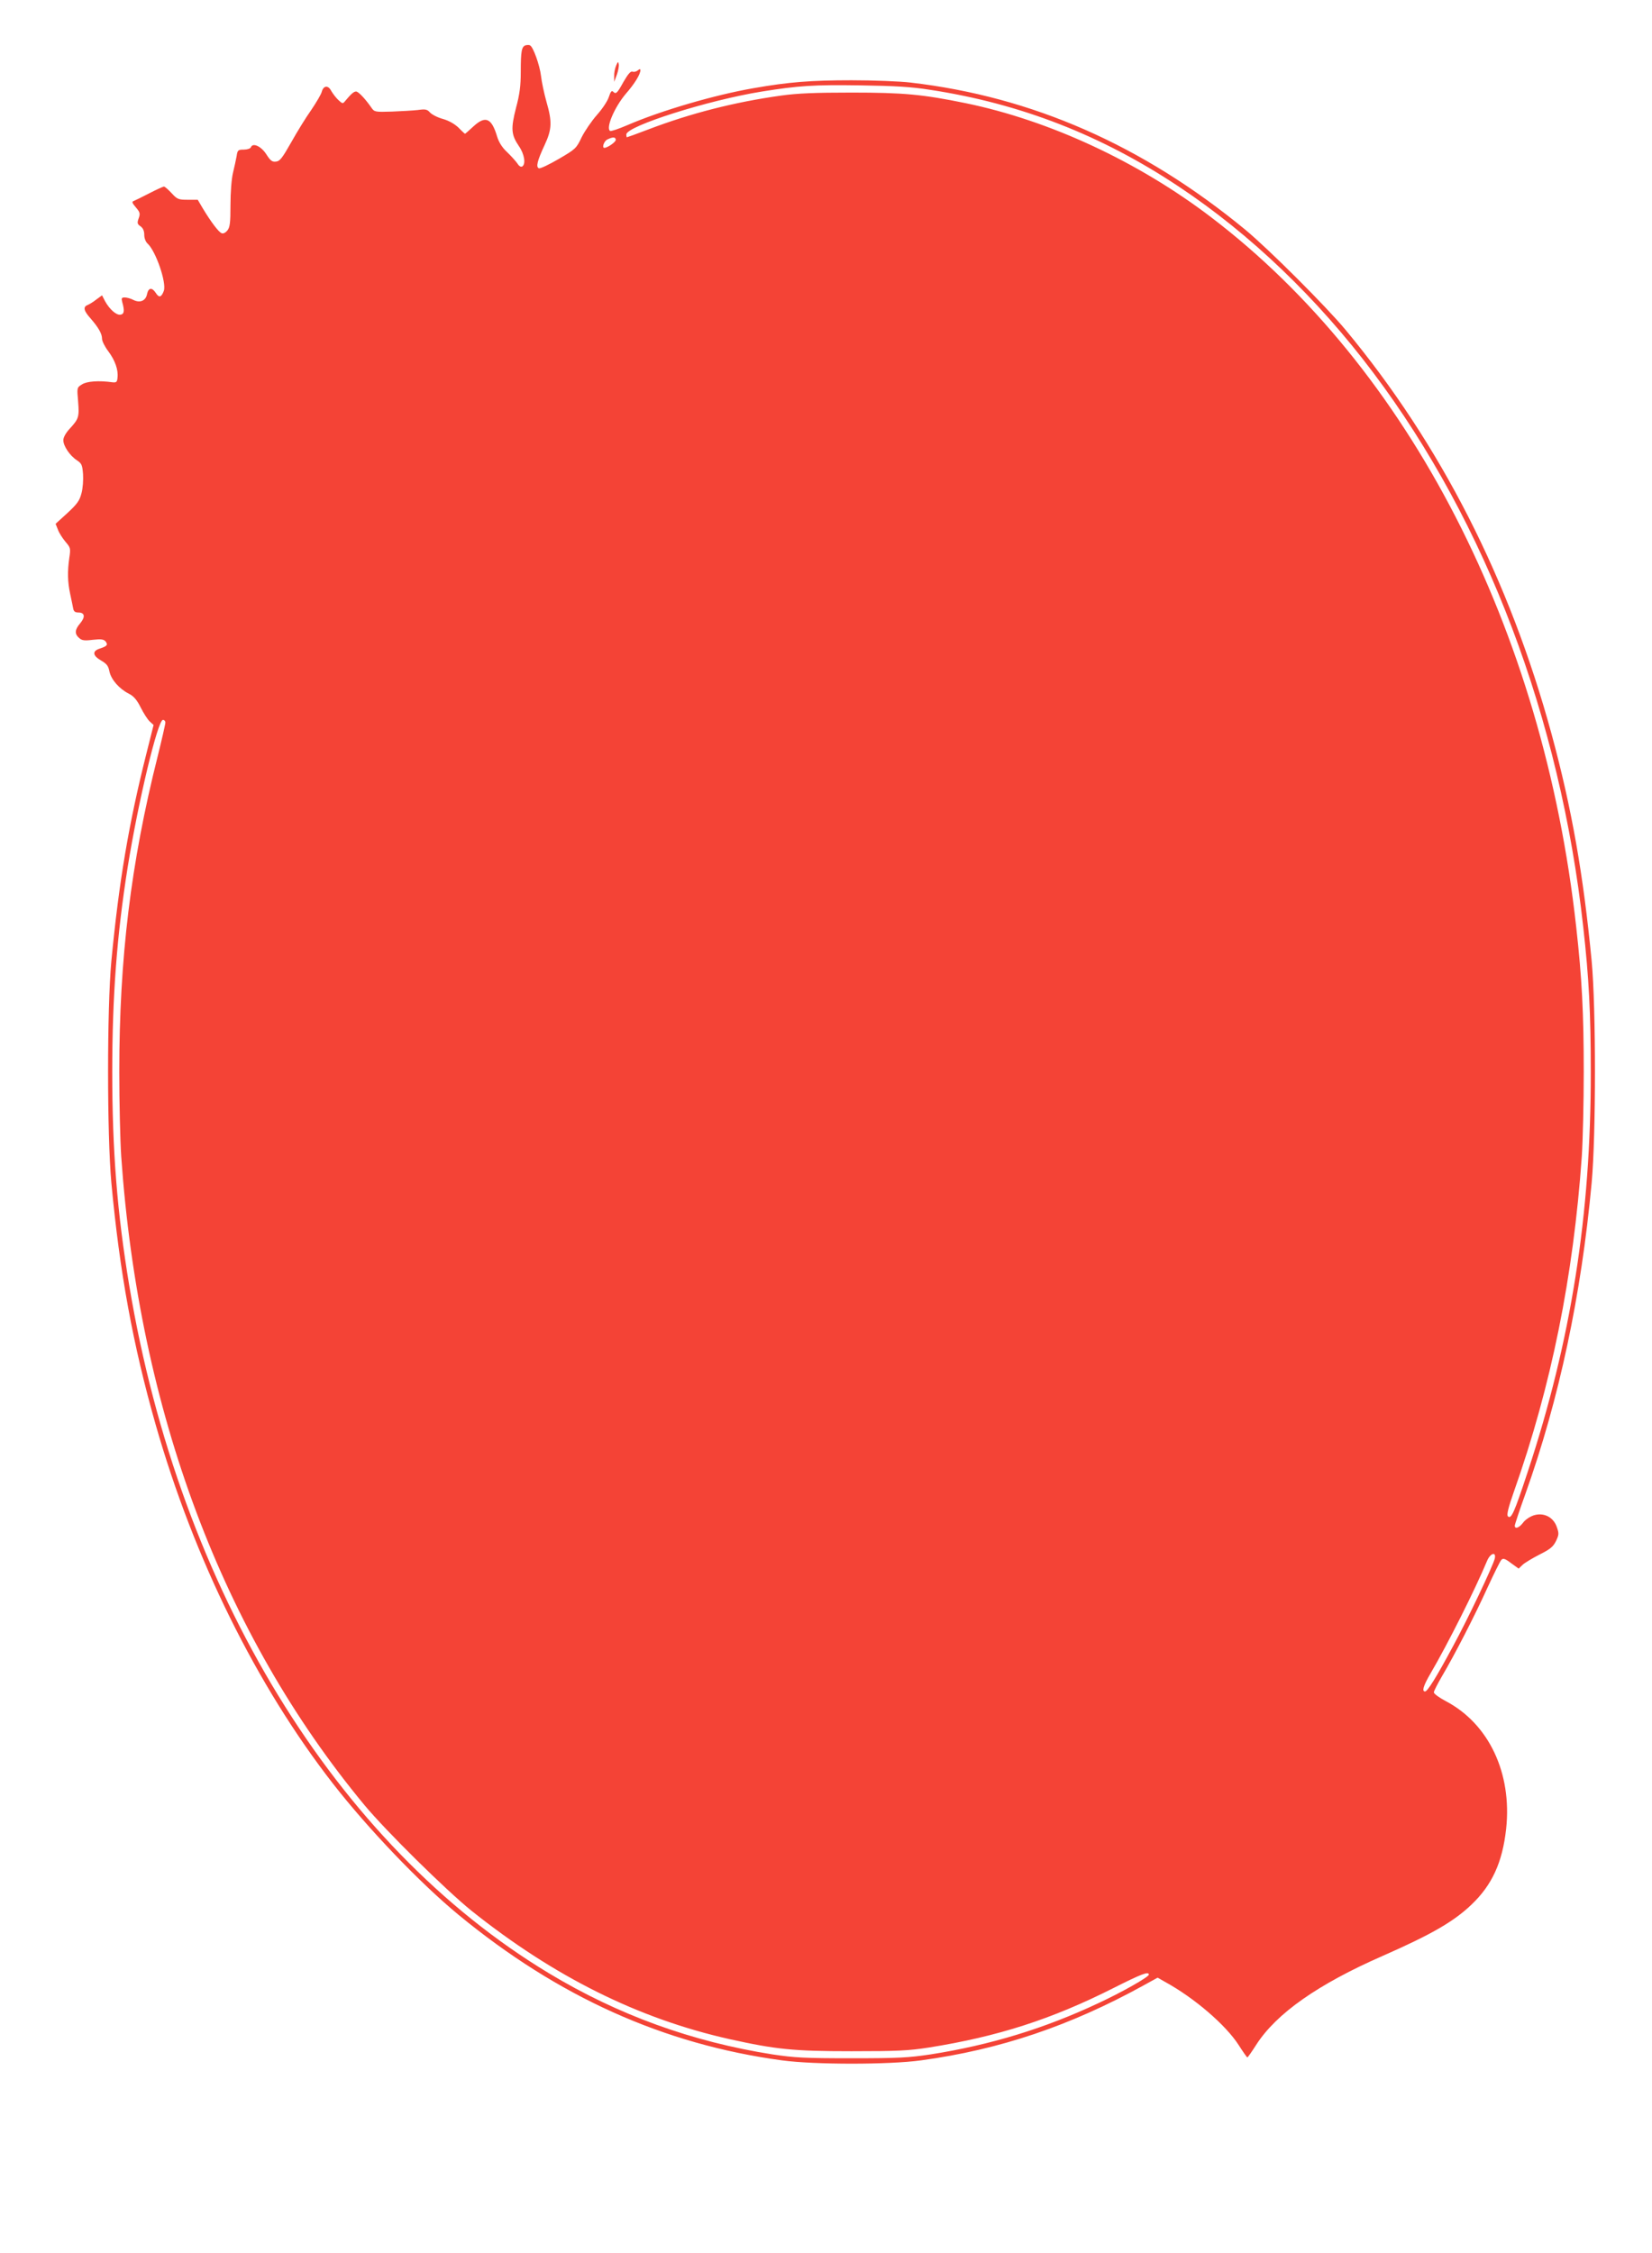 <?xml version="1.0" standalone="no"?>
<!DOCTYPE svg PUBLIC "-//W3C//DTD SVG 20010904//EN"
 "http://www.w3.org/TR/2001/REC-SVG-20010904/DTD/svg10.dtd">
<svg version="1.0" xmlns="http://www.w3.org/2000/svg"
 width="939pt" height="1280pt" viewBox="0 0 939 1280"
 preserveAspectRatio="xMidYMid meet">
<g transform="translate(0,1280) scale(0.1,-0.1)"
fill="#f44336" stroke="none">
<path d="M2989 12543 c-24 -6 -29 -33 -29 -151 0 -80 -6 -127 -27 -205 -30
-118 -28 -152 17 -218 31 -45 40 -102 18 -115 -7 -4 -18 2 -27 17 -9 13 -35
42 -58 64 -29 27 -47 56 -57 88 -32 108 -67 122 -137 57 -24 -22 -44 -40 -46
-40 -1 0 -18 15 -36 34 -22 21 -54 40 -89 50 -30 8 -63 25 -74 37 -16 18 -26
20 -69 14 -27 -3 -94 -7 -148 -9 -94 -3 -99 -2 -115 21 -36 52 -75 93 -88 93
-13 0 -28 -13 -63 -55 -12 -15 -15 -15 -38 7 -14 13 -31 36 -40 51 -17 34 -44
32 -54 -4 -3 -14 -31 -61 -60 -104 -30 -42 -81 -125 -114 -184 -50 -88 -64
-107 -86 -109 -22 -3 -32 5 -55 41 -30 47 -78 68 -88 40 -3 -7 -21 -13 -40
-13 -33 0 -36 -3 -41 -37 -4 -21 -13 -64 -21 -96 -8 -34 -14 -110 -14 -182 0
-102 -3 -126 -18 -145 -10 -12 -23 -19 -32 -15 -17 6 -60 63 -106 139 l-30 51
-57 0 c-53 0 -60 3 -92 38 -19 20 -38 37 -43 37 -5 0 -42 -17 -83 -38 -41 -21
-81 -41 -89 -44 -12 -4 -9 -11 12 -36 24 -28 26 -36 16 -63 -9 -26 -8 -32 11
-45 14 -10 21 -26 21 -48 0 -20 8 -40 19 -50 47 -43 109 -224 92 -269 -14 -37
-27 -40 -45 -12 -22 34 -42 31 -50 -5 -7 -39 -40 -53 -78 -34 -15 8 -37 14
-49 14 -18 0 -20 -4 -14 -27 14 -50 11 -68 -11 -71 -23 -3 -61 30 -87 77 l-17
33 -33 -24 c-17 -14 -40 -27 -49 -31 -27 -10 -22 -33 15 -74 47 -54 67 -89 67
-118 0 -13 16 -45 35 -70 39 -52 58 -106 53 -150 -2 -26 -7 -29 -28 -27 -78
11 -147 6 -174 -12 -29 -18 -29 -18 -22 -97 7 -88 4 -99 -49 -156 -21 -23 -35
-48 -35 -64 0 -33 37 -88 77 -114 27 -18 31 -26 35 -79 2 -32 -1 -81 -9 -109
-11 -42 -24 -60 -80 -112 l-67 -61 14 -35 c7 -19 27 -49 43 -68 28 -33 29 -37
21 -90 -11 -78 -10 -136 5 -206 7 -33 15 -70 17 -82 3 -17 11 -23 30 -23 36 0
40 -25 10 -61 -31 -36 -33 -60 -7 -83 16 -15 30 -17 79 -11 47 5 61 3 72 -9
15 -20 9 -27 -33 -41 -44 -14 -41 -40 8 -68 31 -18 41 -30 47 -62 10 -46 55
-98 110 -126 28 -14 46 -35 68 -79 16 -32 39 -68 51 -79 l22 -20 -41 -163
c-100 -397 -156 -727 -199 -1178 -25 -268 -25 -986 0 -1260 47 -508 123 -923
252 -1375 218 -762 572 -1479 1007 -2038 200 -257 495 -565 713 -745 567 -467
1167 -737 1840 -828 184 -25 609 -25 790 0 448 61 848 196 1267 427 l78 43 42
-24 c168 -92 345 -245 418 -358 25 -39 47 -71 50 -71 3 0 25 32 50 71 114 178
350 344 720 506 273 120 401 193 503 290 118 112 177 241 198 432 34 316 -98
596 -343 725 -38 20 -68 42 -68 50 0 7 21 48 46 91 71 120 186 343 259 504 37
80 72 151 79 158 10 10 21 7 55 -19 l43 -31 23 22 c12 11 55 37 96 58 60 30
77 44 93 76 17 36 18 43 5 80 -19 56 -73 84 -130 67 -22 -7 -48 -24 -61 -41
-22 -30 -48 -40 -48 -18 0 6 27 88 61 182 191 535 317 1126 376 1766 25 274
25 992 0 1260 -47 490 -113 867 -228 1290 -239 877 -631 1646 -1170 2295 -112
135 -439 461 -572 571 -582 479 -1210 755 -1902 835 -60 7 -211 13 -335 13
-229 0 -358 -10 -557 -45 -220 -38 -525 -127 -717 -210 -49 -21 -93 -36 -98
-33 -26 16 24 134 89 211 50 57 83 111 83 134 0 8 -4 8 -15 -1 -8 -7 -21 -10
-30 -7 -10 4 -25 -13 -51 -58 -37 -67 -43 -72 -60 -55 -7 7 -14 -2 -23 -30 -7
-23 -36 -67 -68 -103 -30 -34 -69 -91 -87 -127 -30 -63 -34 -67 -130 -123 -55
-32 -105 -56 -113 -53 -18 7 -9 43 33 133 41 88 43 131 10 245 -13 46 -27 112
-31 147 -7 60 -44 164 -62 173 -4 3 -15 3 -24 1z m2296 -253 c514 -78 977
-258 1418 -552 405 -269 786 -634 1103 -1056 642 -853 1062 -1962 1193 -3147
33 -295 43 -493 43 -825 1 -811 -112 -1527 -358 -2271 -77 -234 -94 -272 -113
-254 -8 8 2 49 34 140 213 602 338 1223 386 1905 6 91 11 307 11 480 0 333
-10 531 -43 825 -187 1692 -949 3173 -2074 4030 -416 317 -920 551 -1397 649
-244 50 -353 60 -648 60 -208 0 -306 -4 -400 -17 -266 -37 -515 -101 -754
-192 -65 -25 -121 -45 -123 -45 -1 0 -3 7 -3 16 0 47 461 194 771 244 207 33
292 39 559 35 196 -3 287 -8 395 -25z m-1785 -285 c0 -12 -47 -45 -65 -45 -15
0 -2 39 18 48 31 15 47 14 47 -3z m-2560 -3310 c0 -9 -20 -96 -44 -193 -153
-608 -218 -1148 -218 -1792 0 -173 5 -389 11 -480 101 -1446 576 -2713 1382
-3685 122 -147 466 -486 609 -601 471 -376 949 -613 1465 -729 266 -59 365
-69 695 -69 262 0 324 3 440 21 390 62 697 160 1051 339 159 80 199 95 199 75
0 -13 -155 -101 -287 -162 -306 -144 -615 -238 -953 -291 -127 -19 -183 -22
-450 -22 -267 0 -323 3 -450 22 -456 72 -875 223 -1270 461 -1212 730 -2097
2179 -2385 3905 -69 415 -97 767 -97 1216 0 428 26 776 88 1165 60 373 171
835 200 835 8 0 14 -7 14 -15z m7556 -4751 c-12 -45 -151 -339 -237 -497 -95
-177 -145 -257 -159 -257 -19 0 -10 32 31 102 99 169 255 480 322 641 19 44
53 53 43 11z"/>
<path d="M3502 12427 c-7 -16 -12 -43 -11 -60 l0 -32 15 40 c8 22 13 49 11 60
-3 17 -5 16 -15 -8z"/>
</g>
</svg>
